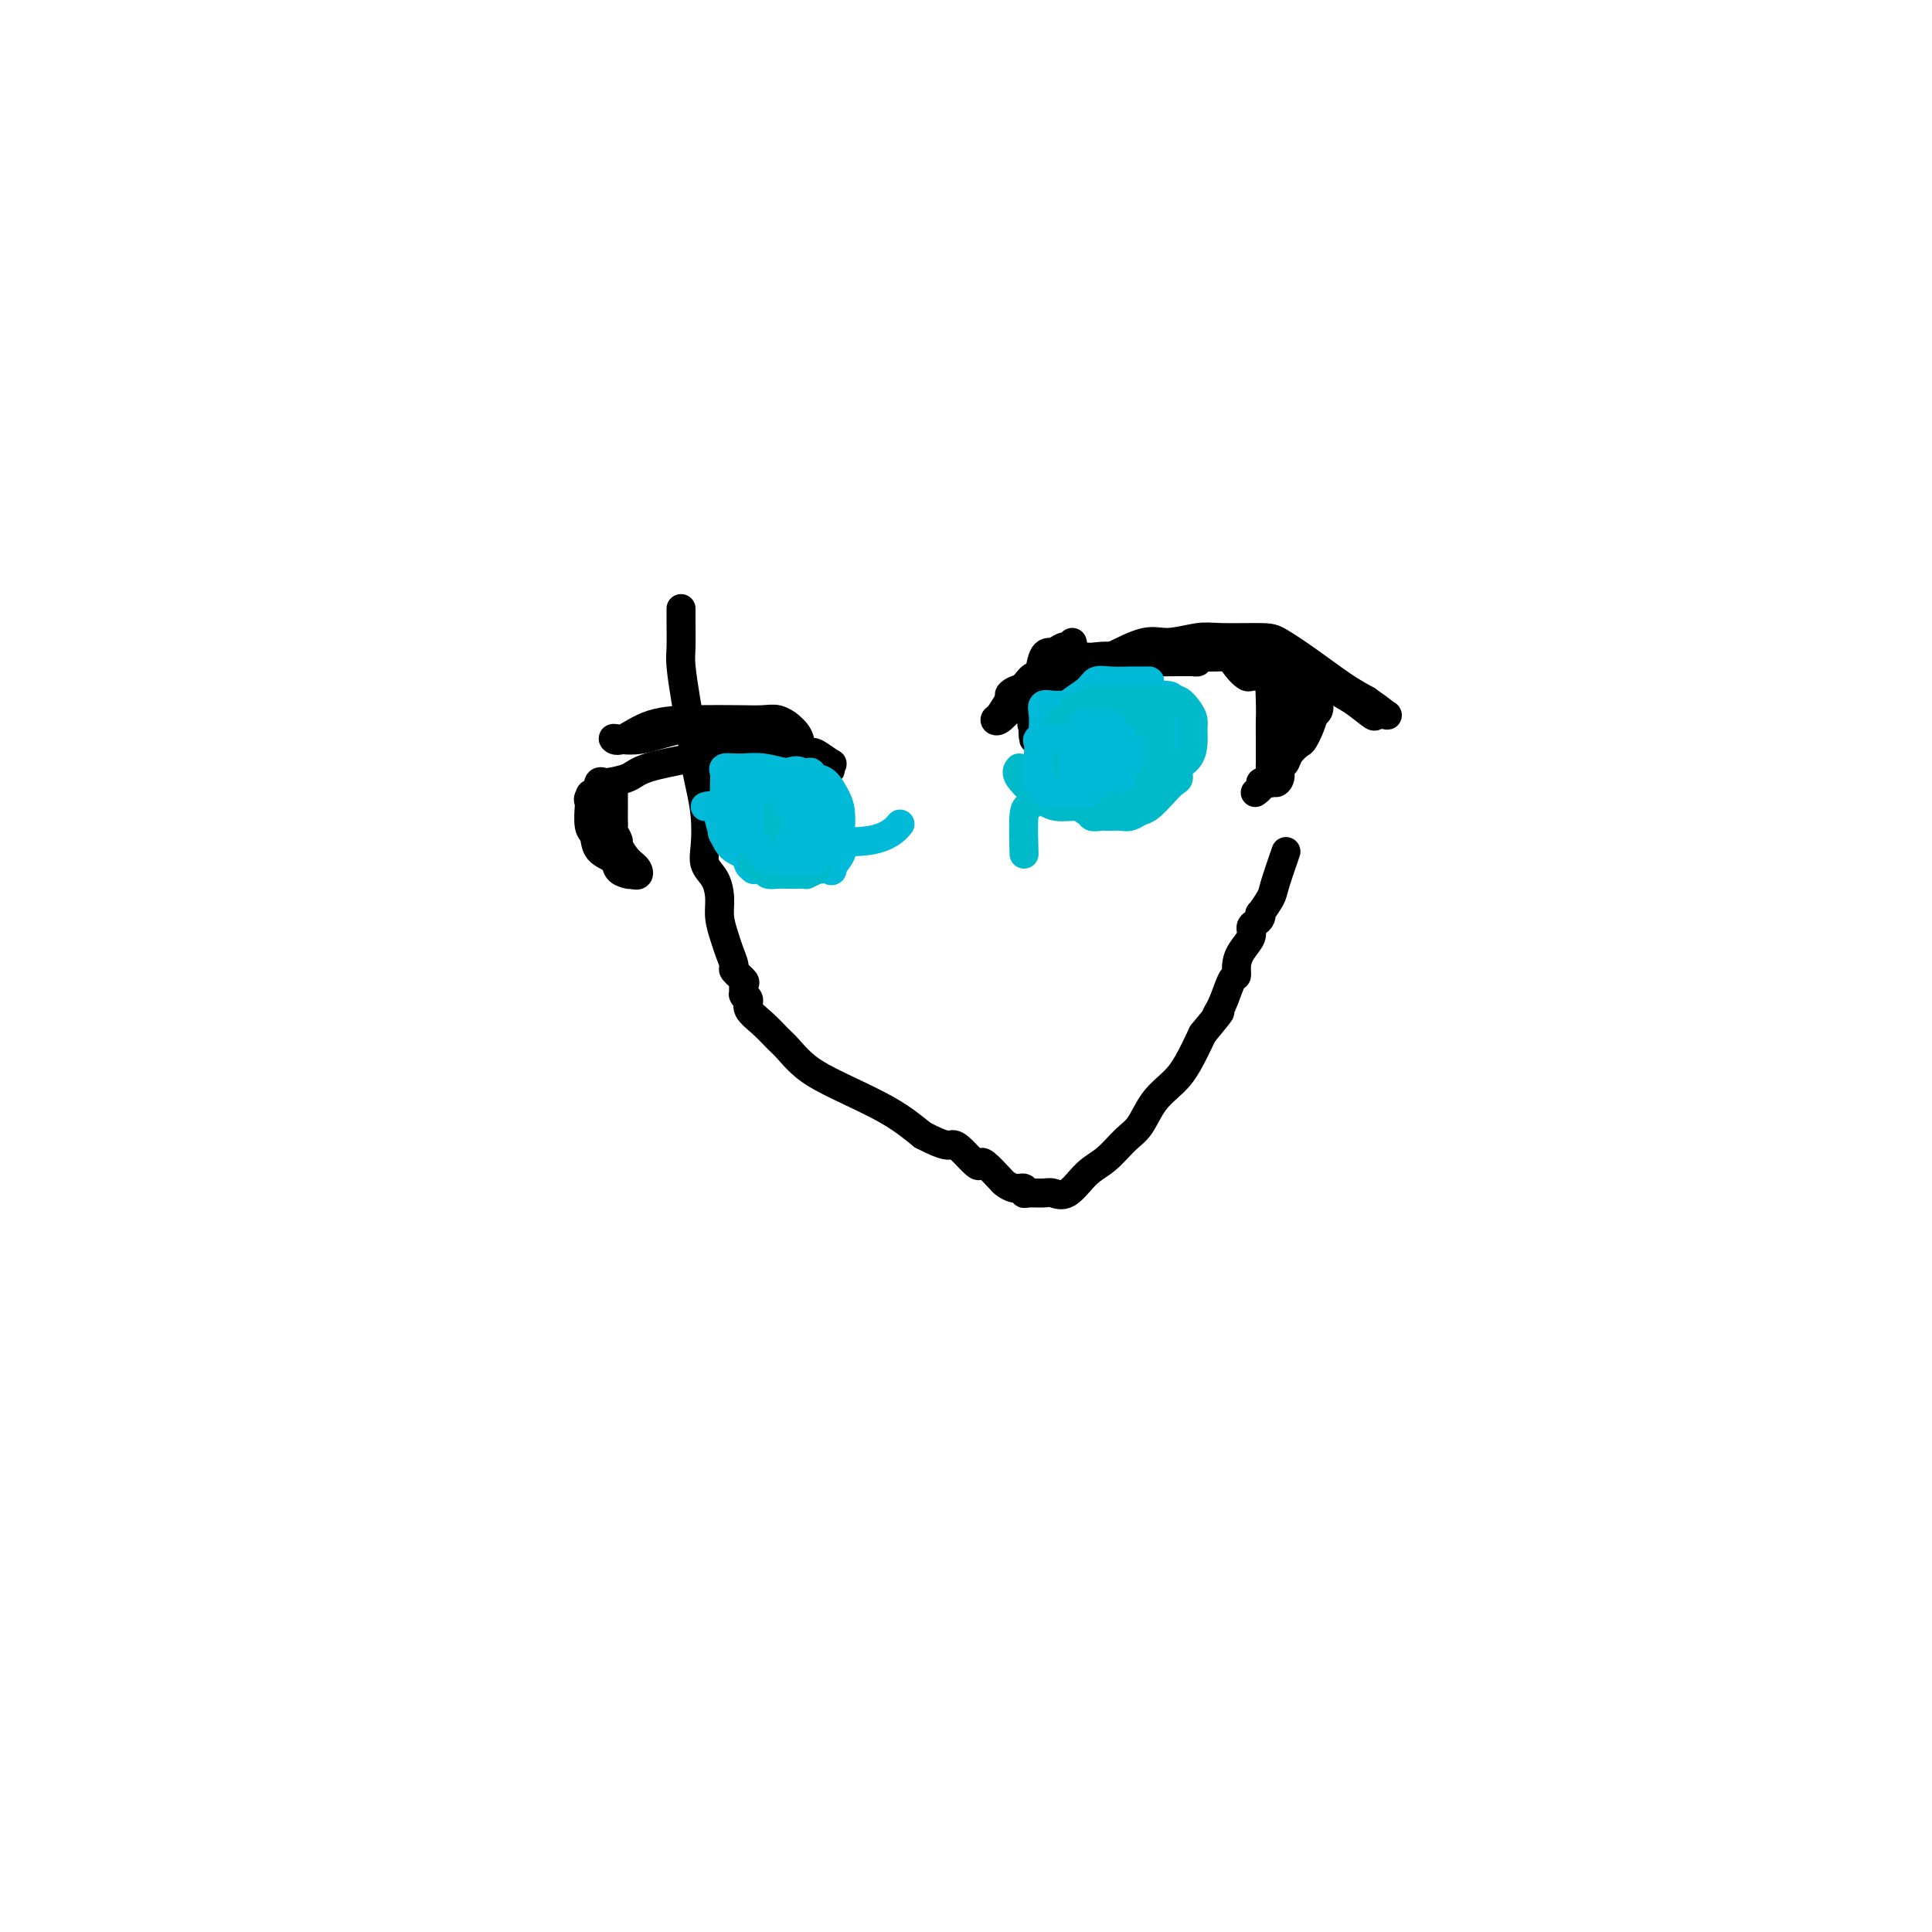 <svg viewBox='0 0 400 400' version='1.1' xmlns='http://www.w3.org/2000/svg' xmlns:xlink='http://www.w3.org/1999/xlink'><g fill='none' stroke='#000000' stroke-width='6' stroke-linecap='round' stroke-linejoin='round'><path d='M141,126c0.002,0.328 0.003,0.656 0,1c-0.003,0.344 -0.012,0.704 0,2c0.012,1.296 0.045,3.529 0,5c-0.045,1.471 -0.167,2.180 0,4c0.167,1.820 0.623,4.750 1,7c0.377,2.250 0.676,3.820 1,6c0.324,2.180 0.674,4.972 1,7c0.326,2.028 0.630,3.294 1,5c0.370,1.706 0.807,3.852 1,6c0.193,2.148 0.142,4.296 0,6c-0.142,1.704 -0.375,2.963 0,4c0.375,1.037 1.357,1.852 2,3c0.643,1.148 0.947,2.630 1,4c0.053,1.370 -0.146,2.628 0,4c0.146,1.372 0.635,2.858 1,4c0.365,1.142 0.606,1.940 1,3c0.394,1.060 0.943,2.383 1,3c0.057,0.617 -0.377,0.530 0,1c0.377,0.470 1.564,1.498 2,2c0.436,0.502 0.121,0.477 0,1c-0.121,0.523 -0.049,1.596 0,2c0.049,0.404 0.074,0.141 0,0c-0.074,-0.141 -0.248,-0.161 0,0c0.248,0.161 0.919,0.503 1,1c0.081,0.497 -0.427,1.151 0,2c0.427,0.849 1.789,1.895 3,3c1.211,1.105 2.272,2.269 3,3c0.728,0.731 1.123,1.030 2,2c0.877,0.970 2.235,2.610 4,4c1.765,1.390 3.937,2.528 7,4c3.063,1.472 7.018,3.278 10,5c2.982,1.722 4.991,3.361 7,5'/><path d='M191,235c4.995,2.606 5.483,2.121 6,2c0.517,-0.121 1.063,0.122 2,1c0.937,0.878 2.264,2.392 3,3c0.736,0.608 0.882,0.311 1,0c0.118,-0.311 0.207,-0.634 1,0c0.793,0.634 2.289,2.226 3,3c0.711,0.774 0.636,0.729 1,1c0.364,0.271 1.165,0.857 2,1c0.835,0.143 1.704,-0.159 2,0c0.296,0.159 0.021,0.778 0,1c-0.021,0.222 0.213,0.046 1,0c0.787,-0.046 2.128,0.036 3,0c0.872,-0.036 1.276,-0.191 2,0c0.724,0.191 1.769,0.727 3,0c1.231,-0.727 2.649,-2.718 4,-4c1.351,-1.282 2.634,-1.855 4,-3c1.366,-1.145 2.816,-2.864 4,-4c1.184,-1.136 2.102,-1.691 3,-3c0.898,-1.309 1.777,-3.371 3,-5c1.223,-1.629 2.791,-2.823 4,-4c1.209,-1.177 2.060,-2.336 3,-4c0.940,-1.664 1.970,-3.832 3,-6'/><path d='M249,214c4.978,-5.968 3.425,-4.389 3,-4c-0.425,0.389 0.280,-0.412 1,-2c0.720,-1.588 1.454,-3.962 2,-5c0.546,-1.038 0.902,-0.740 1,-1c0.098,-0.260 -0.062,-1.078 0,-2c0.062,-0.922 0.346,-1.948 1,-3c0.654,-1.052 1.678,-2.129 2,-3c0.322,-0.871 -0.059,-1.537 0,-2c0.059,-0.463 0.559,-0.722 1,-1c0.441,-0.278 0.824,-0.573 1,-1c0.176,-0.427 0.146,-0.984 0,-1c-0.146,-0.016 -0.406,0.510 0,0c0.406,-0.510 1.480,-2.054 2,-3c0.520,-0.946 0.486,-1.293 1,-3c0.514,-1.707 1.575,-4.773 2,-6c0.425,-1.227 0.212,-0.613 0,0'/><path d='M222,133c0.118,0.425 0.236,0.850 0,1c-0.236,0.150 -0.826,0.025 -1,0c-0.174,-0.025 0.069,0.051 0,0c-0.069,-0.051 -0.448,-0.228 -1,0c-0.552,0.228 -1.276,0.863 -2,1c-0.724,0.137 -1.448,-0.223 -2,1c-0.552,1.223 -0.932,4.030 -1,6c-0.068,1.970 0.174,3.101 0,4c-0.174,0.899 -0.765,1.564 -1,3c-0.235,1.436 -0.113,3.643 0,4c0.113,0.357 0.218,-1.137 0,-2c-0.218,-0.863 -0.759,-1.096 0,-2c0.759,-0.904 2.818,-2.481 4,-4c1.182,-1.519 1.488,-2.981 3,-4c1.512,-1.019 4.231,-1.593 6,-2c1.769,-0.407 2.587,-0.645 4,-1c1.413,-0.355 3.421,-0.827 5,-1c1.579,-0.173 2.729,-0.046 4,0c1.271,0.046 2.664,0.009 4,0c1.336,-0.009 2.616,0.008 3,0c0.384,-0.008 -0.127,-0.041 0,0c0.127,0.041 0.894,0.154 1,0c0.106,-0.154 -0.447,-0.577 -1,-1'/><path d='M247,136c3.756,-0.773 0.146,-0.207 -2,0c-2.146,0.207 -2.827,0.053 -5,0c-2.173,-0.053 -5.838,-0.005 -8,0c-2.162,0.005 -2.823,-0.032 -4,0c-1.177,0.032 -2.871,0.132 -4,0c-1.129,-0.132 -1.692,-0.498 -3,0c-1.308,0.498 -3.360,1.860 -5,3c-1.640,1.140 -2.869,2.059 -4,3c-1.131,0.941 -2.166,1.904 -3,3c-0.834,1.096 -1.469,2.323 -2,3c-0.531,0.677 -0.958,0.803 -1,1c-0.042,0.197 0.303,0.465 1,0c0.697,-0.465 1.747,-1.663 3,-3c1.253,-1.337 2.710,-2.812 5,-4c2.290,-1.188 5.414,-2.087 8,-3c2.586,-0.913 4.634,-1.838 7,-3c2.366,-1.162 5.050,-2.560 7,-3c1.950,-0.440 3.167,0.079 5,0c1.833,-0.079 4.284,-0.757 6,-1c1.716,-0.243 2.699,-0.053 5,0c2.301,0.053 5.920,-0.033 8,0c2.080,0.033 2.619,0.184 4,1c1.381,0.816 3.603,2.297 6,4c2.397,1.703 4.971,3.630 7,5c2.029,1.370 3.515,2.185 5,3'/><path d='M283,145c3.659,2.533 3.805,2.865 4,3c0.195,0.135 0.438,0.073 0,0c-0.438,-0.073 -1.556,-0.157 -2,0c-0.444,0.157 -0.215,0.554 -1,0c-0.785,-0.554 -2.585,-2.059 -4,-3c-1.415,-0.941 -2.444,-1.317 -3,-2c-0.556,-0.683 -0.640,-1.674 -1,-2c-0.360,-0.326 -0.994,0.014 -2,0c-1.006,-0.014 -2.382,-0.382 -4,-1c-1.618,-0.618 -3.479,-1.486 -5,-2c-1.521,-0.514 -2.701,-0.674 -4,-1c-1.299,-0.326 -2.717,-0.819 -4,-1c-1.283,-0.181 -2.431,-0.050 -4,0c-1.569,0.050 -3.560,0.019 -5,0c-1.440,-0.019 -2.328,-0.025 -5,0c-2.672,0.025 -7.128,0.082 -10,0c-2.872,-0.082 -4.159,-0.302 -6,0c-1.841,0.302 -4.237,1.127 -6,2c-1.763,0.873 -2.894,1.793 -4,2c-1.106,0.207 -2.186,-0.298 -3,0c-0.814,0.298 -1.363,1.399 -2,2c-0.637,0.601 -1.364,0.700 -2,1c-0.636,0.300 -1.182,0.800 -1,1c0.182,0.200 1.091,0.100 2,0'/><path d='M211,144c-1.974,1.246 1.090,0.362 4,-1c2.910,-1.362 5.665,-3.202 9,-4c3.335,-0.798 7.248,-0.553 10,-1c2.752,-0.447 4.341,-1.585 6,-2c1.659,-0.415 3.389,-0.106 5,0c1.611,0.106 3.104,0.008 4,0c0.896,-0.008 1.196,0.075 2,0c0.804,-0.075 2.113,-0.307 3,0c0.887,0.307 1.352,1.154 2,2c0.648,0.846 1.477,1.691 2,2c0.523,0.309 0.739,0.083 1,0c0.261,-0.083 0.568,-0.022 1,0c0.432,0.022 0.991,0.006 1,0c0.009,-0.006 -0.531,-0.001 0,0c0.531,0.001 2.132,-0.002 3,0c0.868,0.002 1.003,0.007 2,0c0.997,-0.007 2.856,-0.028 4,0c1.144,0.028 1.574,0.104 2,0c0.426,-0.104 0.847,-0.389 1,0c0.153,0.389 0.038,1.452 0,2c-0.038,0.548 0.000,0.580 0,1c-0.000,0.420 -0.038,1.229 0,2c0.038,0.771 0.154,1.506 0,2c-0.154,0.494 -0.577,0.747 -1,1'/><path d='M272,148c-0.576,2.334 -1.517,4.169 -2,5c-0.483,0.831 -0.507,0.660 -1,1c-0.493,0.340 -1.456,1.193 -2,2c-0.544,0.807 -0.669,1.570 -1,2c-0.331,0.430 -0.869,0.528 -1,1c-0.131,0.472 0.143,1.317 0,2c-0.143,0.683 -0.703,1.202 -1,1c-0.297,-0.202 -0.329,-1.127 0,-2c0.329,-0.873 1.020,-1.694 1,-2c-0.020,-0.306 -0.752,-0.096 0,-2c0.752,-1.904 2.987,-5.920 4,-8c1.013,-2.080 0.803,-2.223 1,-3c0.197,-0.777 0.799,-2.188 1,-3c0.201,-0.812 -0.001,-1.025 0,-1c0.001,0.025 0.204,0.290 0,1c-0.204,0.710 -0.814,1.867 -1,3c-0.186,1.133 0.053,2.242 0,3c-0.053,0.758 -0.399,1.166 -1,2c-0.601,0.834 -1.457,2.096 -2,3c-0.543,0.904 -0.771,1.452 -1,2'/><path d='M266,155c-1.000,2.407 -1.000,1.923 -1,2c0.000,0.077 0.000,0.715 0,1c-0.000,0.285 -0.000,0.219 0,-1c0.000,-1.219 0.000,-3.589 0,-5c-0.000,-1.411 -0.000,-1.863 0,-3c0.000,-1.137 0.001,-2.960 0,-4c-0.001,-1.040 -0.003,-1.298 0,-2c0.003,-0.702 0.011,-1.850 0,-3c-0.011,-1.150 -0.042,-2.303 0,-3c0.042,-0.697 0.155,-0.939 0,-1c-0.155,-0.061 -0.580,0.061 -1,0c-0.420,-0.061 -0.834,-0.303 -1,0c-0.166,0.303 -0.083,1.152 0,2'/><path d='M263,138c-0.309,-1.703 -0.083,4.040 0,7c0.083,2.960 0.022,3.139 0,4c-0.022,0.861 -0.005,2.406 0,4c0.005,1.594 -0.001,3.236 0,4c0.001,0.764 0.010,0.649 0,1c-0.010,0.351 -0.040,1.169 0,2c0.040,0.831 0.151,1.676 0,2c-0.151,0.324 -0.562,0.125 -1,0c-0.438,-0.125 -0.901,-0.178 -1,0c-0.099,0.178 0.166,0.586 0,1c-0.166,0.414 -0.762,0.832 -1,1c-0.238,0.168 -0.119,0.084 0,0'/><path d='M168,158c-0.449,-0.071 -0.899,-0.142 -1,0c-0.101,0.142 0.146,0.498 0,0c-0.146,-0.498 -0.686,-1.850 -1,-3c-0.314,-1.150 -0.404,-2.098 -1,-3c-0.596,-0.902 -1.698,-1.758 -2,-2c-0.302,-0.242 0.198,0.131 0,0c-0.198,-0.131 -1.093,-0.766 -2,-1c-0.907,-0.234 -1.825,-0.065 -3,0c-1.175,0.065 -2.606,0.028 -5,0c-2.394,-0.028 -5.751,-0.047 -9,0c-3.249,0.047 -6.389,0.158 -9,1c-2.611,0.842 -4.693,2.414 -6,3c-1.307,0.586 -1.838,0.185 -2,0c-0.162,-0.185 0.045,-0.155 1,0c0.955,0.155 2.659,0.434 5,0c2.341,-0.434 5.320,-1.581 8,-2c2.680,-0.419 5.061,-0.109 7,0c1.939,0.109 3.437,0.019 5,0c1.563,-0.019 3.190,0.033 4,0c0.810,-0.033 0.803,-0.152 1,0c0.197,0.152 0.599,0.576 1,1'/><path d='M159,152c4.888,0.057 2.108,0.698 2,1c-0.108,0.302 2.454,0.264 4,1c1.546,0.736 2.074,2.245 3,3c0.926,0.755 2.251,0.754 3,1c0.749,0.246 0.922,0.738 1,1c0.078,0.262 0.060,0.295 0,0c-0.060,-0.295 -0.162,-0.916 0,-1c0.162,-0.084 0.588,0.370 0,0c-0.588,-0.370 -2.188,-1.563 -3,-2c-0.812,-0.437 -0.834,-0.118 -1,0c-0.166,0.118 -0.476,0.034 -1,0c-0.524,-0.034 -1.264,-0.017 -2,0c-0.736,0.017 -1.469,0.036 -4,0c-2.531,-0.036 -6.861,-0.125 -10,0c-3.139,0.125 -5.089,0.465 -8,1c-2.911,0.535 -6.784,1.266 -9,2c-2.216,0.734 -2.776,1.470 -4,2c-1.224,0.530 -3.112,0.853 -4,1c-0.888,0.147 -0.778,0.116 -1,0c-0.222,-0.116 -0.778,-0.319 -1,0c-0.222,0.319 -0.111,1.159 0,2'/><path d='M124,164c-3.105,1.038 -1.369,0.134 -1,0c0.369,-0.134 -0.630,0.501 -1,1c-0.370,0.499 -0.112,0.861 0,1c0.112,0.139 0.079,0.053 0,1c-0.079,0.947 -0.205,2.926 0,4c0.205,1.074 0.741,1.244 1,2c0.259,0.756 0.241,2.098 1,3c0.759,0.902 2.296,1.366 3,2c0.704,0.634 0.574,1.440 1,2c0.426,0.560 1.407,0.874 2,1c0.593,0.126 0.796,0.063 1,0'/><path d='M131,181c1.397,0.622 1.390,-0.323 1,-1c-0.390,-0.677 -1.162,-1.085 -2,-2c-0.838,-0.915 -1.741,-2.338 -2,-3c-0.259,-0.662 0.127,-0.562 0,-1c-0.127,-0.438 -0.766,-1.414 -1,-2c-0.234,-0.586 -0.063,-0.781 0,-1c0.063,-0.219 0.017,-0.462 0,-1c-0.017,-0.538 -0.005,-1.371 0,-2c0.005,-0.629 0.001,-1.055 0,-1c-0.001,0.055 -0.000,0.592 0,0c0.000,-0.592 0.000,-2.312 0,-3c-0.000,-0.688 -0.000,-0.344 0,0'/></g>
<g fill='none' stroke='#00BAD8' stroke-width='6' stroke-linecap='round' stroke-linejoin='round'><path d='M146,167c0.770,-0.201 1.540,-0.401 2,0c0.460,0.401 0.611,1.404 1,3c0.389,1.596 1.018,3.787 2,5c0.982,1.213 2.319,1.449 3,2c0.681,0.551 0.708,1.415 1,2c0.292,0.585 0.849,0.889 1,1c0.151,0.111 -0.105,0.030 0,0c0.105,-0.030 0.570,-0.008 1,0c0.430,0.008 0.824,0.001 1,0c0.176,-0.001 0.132,0.002 1,0c0.868,-0.002 2.646,-0.010 4,0c1.354,0.010 2.282,0.040 4,0c1.718,-0.040 4.226,-0.148 5,0c0.774,0.148 -0.184,0.552 0,0c0.184,-0.552 1.511,-2.062 2,-3c0.489,-0.938 0.139,-1.306 0,-2c-0.139,-0.694 -0.068,-1.716 0,-3c0.068,-1.284 0.134,-2.831 0,-4c-0.134,-1.169 -0.467,-1.960 -1,-3c-0.533,-1.040 -1.264,-2.330 -2,-3c-0.736,-0.670 -1.476,-0.719 -2,-1c-0.524,-0.281 -0.830,-0.793 -1,-1c-0.170,-0.207 -0.203,-0.108 -1,0c-0.797,0.108 -2.359,0.225 -4,0c-1.641,-0.225 -3.361,-0.793 -5,-1c-1.639,-0.207 -3.196,-0.053 -4,0c-0.804,0.053 -0.857,0.005 -1,0c-0.143,-0.005 -0.378,0.032 -1,0c-0.622,-0.032 -1.631,-0.132 -2,0c-0.369,0.132 -0.099,0.497 0,1c0.099,0.503 0.028,1.144 0,2c-0.028,0.856 -0.014,1.928 0,3'/><path d='M150,165c-0.018,1.163 -0.063,1.072 0,2c0.063,0.928 0.234,2.876 0,4c-0.234,1.124 -0.873,1.426 0,2c0.873,0.574 3.256,1.422 4,2c0.744,0.578 -0.152,0.887 0,1c0.152,0.113 1.353,0.030 2,0c0.647,-0.030 0.741,-0.009 1,0c0.259,0.009 0.682,0.004 1,0c0.318,-0.004 0.530,-0.007 1,0c0.470,0.007 1.198,0.026 2,0c0.802,-0.026 1.680,-0.095 2,-1c0.320,-0.905 0.084,-2.645 0,-4c-0.084,-1.355 -0.014,-2.325 0,-3c0.014,-0.675 -0.028,-1.057 0,-2c0.028,-0.943 0.126,-2.449 0,-3c-0.126,-0.551 -0.477,-0.148 -1,0c-0.523,0.148 -1.218,0.040 -2,0c-0.782,-0.040 -1.652,-0.011 -2,0c-0.348,0.011 -0.174,0.006 0,0'/><path d='M155,163c0.017,1.240 0.034,2.480 0,3c-0.034,0.520 -0.120,0.321 0,1c0.120,0.679 0.445,2.234 1,3c0.555,0.766 1.339,0.741 2,1c0.661,0.259 1.200,0.803 2,1c0.800,0.197 1.860,0.049 3,0c1.140,-0.049 2.358,0.002 3,0c0.642,-0.002 0.708,-0.057 1,0c0.292,0.057 0.810,0.224 1,0c0.190,-0.224 0.052,-0.841 0,-1c-0.052,-0.159 -0.019,0.138 0,0c0.019,-0.138 0.024,-0.713 0,-2c-0.024,-1.287 -0.076,-3.287 0,-4c0.076,-0.713 0.280,-0.140 0,-1c-0.280,-0.860 -1.046,-3.155 -2,-4c-0.954,-0.845 -2.098,-0.241 -3,0c-0.902,0.241 -1.562,0.119 -2,0c-0.438,-0.119 -0.654,-0.236 -1,0c-0.346,0.236 -0.823,0.824 -1,1c-0.177,0.176 -0.054,-0.060 0,1c0.054,1.060 0.039,3.418 0,5c-0.039,1.582 -0.103,2.389 0,3c0.103,0.611 0.374,1.025 1,2c0.626,0.975 1.607,2.510 3,3c1.393,0.490 3.198,-0.064 4,0c0.802,0.064 0.601,0.748 1,1c0.399,0.252 1.400,0.072 2,0c0.600,-0.072 0.800,-0.036 1,0'/><path d='M171,176c1.480,-0.059 1.180,-0.707 1,-1c-0.180,-0.293 -0.241,-0.233 0,-1c0.241,-0.767 0.783,-2.362 1,-3c0.217,-0.638 0.108,-0.319 0,0'/><path d='M223,156c-0.080,0.872 -0.159,1.744 0,2c0.159,0.256 0.557,-0.103 1,0c0.443,0.103 0.933,0.669 1,1c0.067,0.331 -0.287,0.428 0,1c0.287,0.572 1.217,1.618 2,2c0.783,0.382 1.419,0.101 2,0c0.581,-0.101 1.106,-0.023 2,0c0.894,0.023 2.156,-0.008 3,0c0.844,0.008 1.270,0.055 2,0c0.730,-0.055 1.765,-0.212 2,0c0.235,0.212 -0.328,0.792 0,0c0.328,-0.792 1.549,-2.958 2,-4c0.451,-1.042 0.134,-0.961 0,-1c-0.134,-0.039 -0.083,-0.199 0,-1c0.083,-0.801 0.200,-2.242 0,-3c-0.200,-0.758 -0.717,-0.833 -1,-1c-0.283,-0.167 -0.333,-0.427 -1,-1c-0.667,-0.573 -1.951,-1.460 -3,-2c-1.049,-0.540 -1.863,-0.733 -3,-1c-1.137,-0.267 -2.597,-0.607 -4,-1c-1.403,-0.393 -2.748,-0.839 -4,-1c-1.252,-0.161 -2.413,-0.038 -3,0c-0.587,0.038 -0.602,-0.008 -1,0c-0.398,0.008 -1.178,0.072 -2,0c-0.822,-0.072 -1.684,-0.280 -2,0c-0.316,0.280 -0.085,1.047 0,2c0.085,0.953 0.023,2.090 0,3c-0.023,0.910 -0.006,1.591 0,2c0.006,0.409 0.002,0.545 0,1c-0.002,0.455 -0.001,1.227 0,2'/><path d='M216,156c-0.088,1.713 0.691,0.995 2,1c1.309,0.005 3.147,0.733 5,1c1.853,0.267 3.720,0.072 5,0c1.280,-0.072 1.974,-0.020 3,0c1.026,0.020 2.384,0.009 3,0c0.616,-0.009 0.491,-0.017 1,0c0.509,0.017 1.653,0.060 2,0c0.347,-0.060 -0.103,-0.224 0,-1c0.103,-0.776 0.760,-2.163 1,-3c0.240,-0.837 0.064,-1.125 0,-2c-0.064,-0.875 -0.017,-2.336 0,-3c0.017,-0.664 0.005,-0.532 0,-1c-0.005,-0.468 -0.003,-1.537 0,-2c0.003,-0.463 0.007,-0.320 0,-1c-0.007,-0.680 -0.024,-2.182 0,-3c0.024,-0.818 0.091,-0.953 0,-1c-0.091,-0.047 -0.339,-0.008 -1,0c-0.661,0.008 -1.733,-0.016 -3,0c-1.267,0.016 -2.728,0.074 -4,0c-1.272,-0.074 -2.355,-0.278 -3,0c-0.645,0.278 -0.852,1.037 -2,2c-1.148,0.963 -3.237,2.130 -4,3c-0.763,0.870 -0.201,1.441 0,2c0.201,0.559 0.042,1.104 0,2c-0.042,0.896 0.034,2.142 0,3c-0.034,0.858 -0.178,1.326 0,2c0.178,0.674 0.676,1.552 1,2c0.324,0.448 0.472,0.467 2,1c1.528,0.533 4.437,1.581 6,2c1.563,0.419 1.782,0.210 2,0'/><path d='M232,160c1.770,0.468 1.194,0.138 2,0c0.806,-0.138 2.994,-0.084 4,0c1.006,0.084 0.830,0.200 1,0c0.170,-0.200 0.687,-0.715 1,-1c0.313,-0.285 0.424,-0.341 1,-1c0.576,-0.659 1.619,-1.920 2,-3c0.381,-1.080 0.100,-1.978 0,-3c-0.100,-1.022 -0.019,-2.169 0,-3c0.019,-0.831 -0.025,-1.347 0,-2c0.025,-0.653 0.117,-1.443 0,-2c-0.117,-0.557 -0.445,-0.881 -1,-1c-0.555,-0.119 -1.336,-0.032 -2,0c-0.664,0.032 -1.209,0.009 -2,0c-0.791,-0.009 -1.828,-0.002 -3,0c-1.172,0.002 -2.478,0.001 -3,0c-0.522,-0.001 -0.261,-0.000 0,0'/><path d='M222,149c0.101,0.687 0.201,1.374 0,2c-0.201,0.626 -0.704,1.191 -1,2c-0.296,0.809 -0.386,1.863 0,3c0.386,1.137 1.249,2.357 2,3c0.751,0.643 1.390,0.708 2,1c0.610,0.292 1.189,0.811 2,1c0.811,0.189 1.853,0.047 3,0c1.147,-0.047 2.398,-0.000 3,0c0.602,0.000 0.554,-0.047 1,0c0.446,0.047 1.388,0.187 2,0c0.612,-0.187 0.896,-0.702 1,-1c0.104,-0.298 0.028,-0.379 0,-1c-0.028,-0.621 -0.008,-1.784 0,-3c0.008,-1.216 0.003,-2.486 0,-3c-0.003,-0.514 -0.003,-0.271 0,-1c0.003,-0.729 0.008,-2.430 0,-3c-0.008,-0.570 -0.029,-0.009 0,0c0.029,0.009 0.107,-0.533 0,-1c-0.107,-0.467 -0.401,-0.859 -1,-1c-0.599,-0.141 -1.504,-0.030 -2,0c-0.496,0.030 -0.581,-0.019 -1,0c-0.419,0.019 -1.170,0.107 -2,0c-0.830,-0.107 -1.739,-0.408 -2,0c-0.261,0.408 0.127,1.524 0,2c-0.127,0.476 -0.768,0.313 -1,1c-0.232,0.687 -0.054,2.223 0,3c0.054,0.777 -0.017,0.796 0,1c0.017,0.204 0.120,0.593 0,1c-0.120,0.407 -0.463,0.830 0,1c0.463,0.170 1.731,0.085 3,0'/><path d='M231,156c1.216,-0.002 2.757,-0.007 4,0c1.243,0.007 2.190,0.025 3,0c0.810,-0.025 1.485,-0.092 2,0c0.515,0.092 0.870,0.343 1,0c0.130,-0.343 0.035,-1.280 0,-2c-0.035,-0.720 -0.009,-1.224 0,-2c0.009,-0.776 0.003,-1.824 0,-3c-0.003,-1.176 -0.001,-2.479 0,-3c0.001,-0.521 0.000,-0.261 0,0'/></g>
<g fill='none' stroke='#00BAC9' stroke-width='6' stroke-linecap='round' stroke-linejoin='round'><path d='M156,176c0.056,0.754 0.112,1.509 0,2c-0.112,0.491 -0.392,0.720 0,1c0.392,0.280 1.455,0.611 2,1c0.545,0.389 0.571,0.836 1,1c0.429,0.164 1.262,0.045 2,0c0.738,-0.045 1.382,-0.015 2,0c0.618,0.015 1.209,0.015 2,0c0.791,-0.015 1.781,-0.044 2,0c0.219,0.044 -0.334,0.163 0,0c0.334,-0.163 1.554,-0.606 2,-1c0.446,-0.394 0.119,-0.739 0,-1c-0.119,-0.261 -0.031,-0.437 0,-1c0.031,-0.563 0.006,-1.513 0,-2c-0.006,-0.487 0.009,-0.513 0,-1c-0.009,-0.487 -0.040,-1.436 0,-2c0.040,-0.564 0.151,-0.743 0,-1c-0.151,-0.257 -0.564,-0.591 -1,-1c-0.436,-0.409 -0.895,-0.894 -1,-1c-0.105,-0.106 0.144,0.168 0,0c-0.144,-0.168 -0.681,-0.777 -1,-1c-0.319,-0.223 -0.418,-0.061 -1,0c-0.582,0.061 -1.645,0.019 -2,0c-0.355,-0.019 -0.002,-0.015 0,0c0.002,0.015 -0.345,0.043 -1,0c-0.655,-0.043 -1.616,-0.155 -2,0c-0.384,0.155 -0.192,0.578 0,1'/><path d='M160,170c-1.053,0.227 -0.184,0.793 0,1c0.184,0.207 -0.316,0.055 0,0c0.316,-0.055 1.448,-0.012 2,0c0.552,0.012 0.525,-0.007 1,0c0.475,0.007 1.451,0.040 2,0c0.549,-0.040 0.669,-0.154 1,-1c0.331,-0.846 0.872,-2.423 1,-3c0.128,-0.577 -0.158,-0.155 0,0c0.158,0.155 0.759,0.044 1,0c0.241,-0.044 0.120,-0.022 0,0'/><path d='M211,159c-0.360,0.455 -0.721,0.911 0,2c0.721,1.089 2.523,2.813 4,4c1.477,1.187 2.629,1.839 4,2c1.371,0.161 2.963,-0.167 4,0c1.037,0.167 1.521,0.829 2,1c0.479,0.171 0.954,-0.150 1,0c0.046,0.150 -0.335,0.772 0,1c0.335,0.228 1.388,0.062 2,0c0.612,-0.062 0.783,-0.020 1,0c0.217,0.020 0.480,0.018 1,0c0.520,-0.018 1.298,-0.053 2,0c0.702,0.053 1.329,0.193 2,0c0.671,-0.193 1.385,-0.719 2,-1c0.615,-0.281 1.130,-0.316 2,-1c0.870,-0.684 2.096,-2.017 3,-3c0.904,-0.983 1.486,-1.617 2,-2c0.514,-0.383 0.961,-0.515 1,-1c0.039,-0.485 -0.329,-1.323 0,-2c0.329,-0.677 1.354,-1.192 2,-2c0.646,-0.808 0.913,-1.909 1,-3c0.087,-1.091 -0.007,-2.173 0,-3c0.007,-0.827 0.115,-1.398 0,-2c-0.115,-0.602 -0.454,-1.233 -1,-2c-0.546,-0.767 -1.301,-1.668 -2,-2c-0.699,-0.332 -1.343,-0.095 -2,0c-0.657,0.095 -1.329,0.047 -2,0'/><path d='M240,145c-1.236,-0.310 -1.327,-0.084 -2,0c-0.673,0.084 -1.927,0.026 -3,0c-1.073,-0.026 -1.966,-0.019 -3,0c-1.034,0.019 -2.209,0.049 -3,0c-0.791,-0.049 -1.196,-0.176 -2,0c-0.804,0.176 -2.005,0.655 -3,1c-0.995,0.345 -1.783,0.557 -2,1c-0.217,0.443 0.139,1.116 0,2c-0.139,0.884 -0.771,1.980 -1,3c-0.229,1.020 -0.055,1.964 0,3c0.055,1.036 -0.011,2.163 0,3c0.011,0.837 0.097,1.385 0,2c-0.097,0.615 -0.378,1.297 0,2c0.378,0.703 1.415,1.428 2,2c0.585,0.572 0.718,0.991 1,1c0.282,0.009 0.713,-0.390 1,0c0.287,0.390 0.430,1.571 1,2c0.570,0.429 1.566,0.105 2,0c0.434,-0.105 0.307,0.009 1,0c0.693,-0.009 2.207,-0.142 3,0c0.793,0.142 0.864,0.559 2,0c1.136,-0.559 3.338,-2.093 4,-3c0.662,-0.907 -0.215,-1.188 0,-2c0.215,-0.812 1.522,-2.154 2,-3c0.478,-0.846 0.128,-1.196 0,-2c-0.128,-0.804 -0.034,-2.061 0,-3c0.034,-0.939 0.006,-1.558 0,-2c-0.006,-0.442 0.009,-0.706 0,-1c-0.009,-0.294 -0.041,-0.618 0,-1c0.041,-0.382 0.155,-0.824 0,-1c-0.155,-0.176 -0.577,-0.088 -1,0'/><path d='M239,149c-0.368,-2.321 -1.789,-0.622 -3,0c-1.211,0.622 -2.212,0.169 -4,0c-1.788,-0.169 -4.364,-0.052 -6,0c-1.636,0.052 -2.333,0.039 -3,0c-0.667,-0.039 -1.302,-0.103 -2,0c-0.698,0.103 -1.457,0.374 -2,1c-0.543,0.626 -0.869,1.607 -1,2c-0.131,0.393 -0.065,0.196 0,0'/><path d='M213,167c-0.422,0.067 -0.844,0.133 -1,2c-0.156,1.867 -0.044,5.533 0,7c0.044,1.467 0.022,0.733 0,0'/></g>
<g fill='none' stroke='#00BAD8' stroke-width='6' stroke-linecap='round' stroke-linejoin='round'><path d='M163,166c-0.089,0.453 -0.179,0.906 0,1c0.179,0.094 0.626,-0.171 1,0c0.374,0.171 0.676,0.779 1,1c0.324,0.221 0.669,0.056 1,0c0.331,-0.056 0.649,-0.003 1,0c0.351,0.003 0.735,-0.043 1,0c0.265,0.043 0.411,0.177 1,0c0.589,-0.177 1.620,-0.663 2,-1c0.380,-0.337 0.109,-0.525 0,-1c-0.109,-0.475 -0.054,-1.238 0,-2'/><path d='M171,164c0.480,-0.841 0.180,-0.943 0,-1c-0.180,-0.057 -0.238,-0.068 -1,0c-0.762,0.068 -2.227,0.214 -3,0c-0.773,-0.214 -0.855,-0.790 -1,-1c-0.145,-0.210 -0.353,-0.056 -1,0c-0.647,0.056 -1.734,0.014 -2,0c-0.266,-0.014 0.290,-0.000 0,0c-0.290,0.000 -1.426,-0.012 -2,0c-0.574,0.012 -0.584,0.049 -1,0c-0.416,-0.049 -1.236,-0.185 -2,0c-0.764,0.185 -1.473,0.691 -2,1c-0.527,0.309 -0.874,0.419 -1,1c-0.126,0.581 -0.031,1.632 0,2c0.031,0.368 -0.003,0.055 0,1c0.003,0.945 0.041,3.150 0,4c-0.041,0.850 -0.163,0.347 0,1c0.163,0.653 0.611,2.462 1,3c0.389,0.538 0.719,-0.196 1,0c0.281,0.196 0.512,1.321 1,2c0.488,0.679 1.232,0.913 2,1c0.768,0.087 1.558,0.026 2,0c0.442,-0.026 0.534,-0.016 1,0c0.466,0.016 1.306,0.037 2,0c0.694,-0.037 1.244,-0.132 2,0c0.756,0.132 1.719,0.492 2,0c0.281,-0.492 -0.121,-1.836 0,-3c0.121,-1.164 0.764,-2.147 1,-3c0.236,-0.853 0.063,-1.576 0,-2c-0.063,-0.424 -0.018,-0.550 0,-1c0.018,-0.450 0.009,-1.225 0,-2'/><path d='M170,167c0.158,-1.658 0.055,-0.302 0,0c-0.055,0.302 -0.060,-0.451 0,-1c0.060,-0.549 0.185,-0.894 0,-1c-0.185,-0.106 -0.680,0.027 -1,0c-0.320,-0.027 -0.465,-0.214 -1,0c-0.535,0.214 -1.459,0.828 -2,2c-0.541,1.172 -0.699,2.902 -1,4c-0.301,1.098 -0.745,1.565 -1,2c-0.255,0.435 -0.320,0.837 0,1c0.320,0.163 1.025,0.085 1,0c-0.025,-0.085 -0.780,-0.177 2,0c2.780,0.177 9.095,0.625 13,0c3.905,-0.625 5.402,-2.321 6,-3c0.598,-0.679 0.299,-0.339 0,0'/><path d='M219,153c-0.370,-0.005 -0.740,-0.009 -1,0c-0.260,0.009 -0.409,0.032 -1,0c-0.591,-0.032 -1.622,-0.117 -2,0c-0.378,0.117 -0.101,0.438 0,1c0.101,0.562 0.026,1.367 0,2c-0.026,0.633 -0.003,1.096 0,2c0.003,0.904 -0.015,2.250 0,3c0.015,0.750 0.061,0.905 0,1c-0.061,0.095 -0.230,0.131 0,0c0.230,-0.131 0.858,-0.428 1,0c0.142,0.428 -0.200,1.580 0,2c0.200,0.420 0.944,0.109 2,0c1.056,-0.109 2.423,-0.015 3,0c0.577,0.015 0.364,-0.049 1,0c0.636,0.049 2.122,0.212 3,0c0.878,-0.212 1.150,-0.800 2,-2c0.850,-1.200 2.279,-3.012 3,-4c0.721,-0.988 0.732,-1.151 1,-2c0.268,-0.849 0.791,-2.386 1,-3c0.209,-0.614 0.105,-0.307 0,0'/><path d='M230,150c0.006,-0.011 0.012,-0.022 -1,0c-1.012,0.022 -3.042,0.077 -4,0c-0.958,-0.077 -0.845,-0.287 -1,0c-0.155,0.287 -0.578,1.072 -1,2c-0.422,0.928 -0.843,2.000 -1,3c-0.157,1.000 -0.049,1.928 0,3c0.049,1.072 0.038,2.287 0,3c-0.038,0.713 -0.103,0.923 0,1c0.103,0.077 0.374,0.021 1,0c0.626,-0.021 1.607,-0.006 2,0c0.393,0.006 0.196,0.003 0,0'/></g>
</svg>